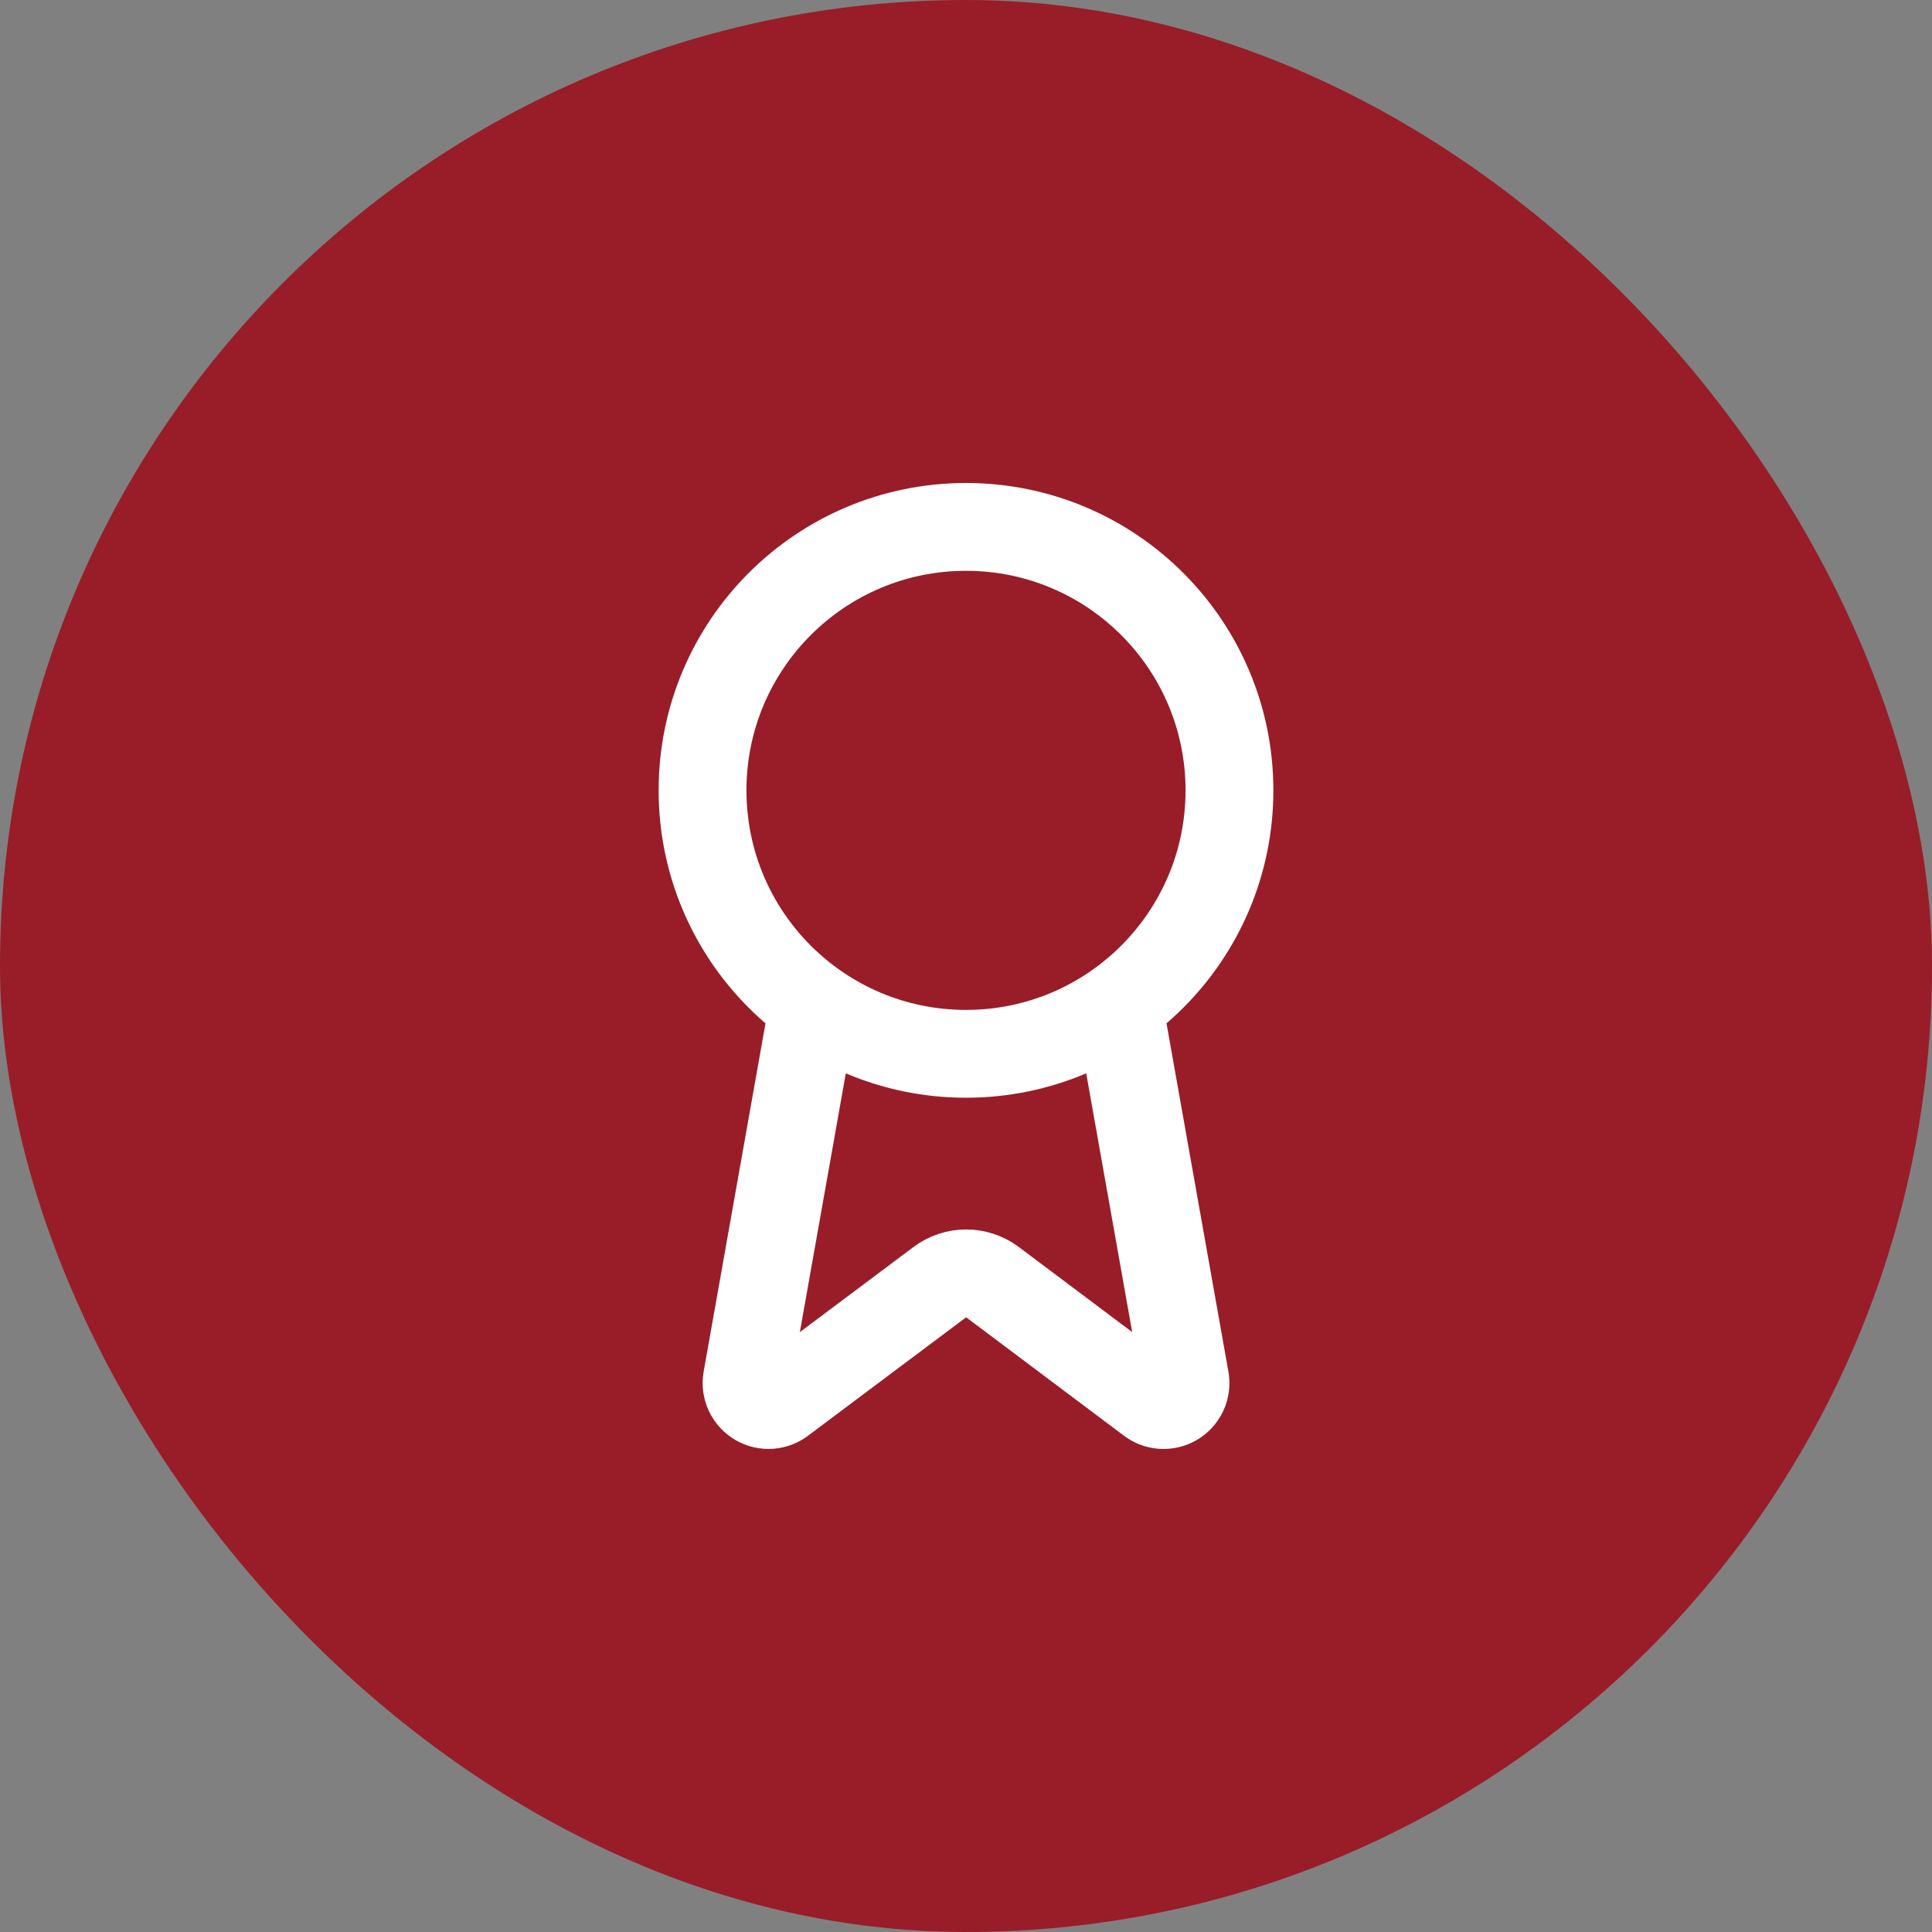 <?xml version="1.0" encoding="UTF-8"?> <svg xmlns="http://www.w3.org/2000/svg" width="44" height="44" viewBox="0 0 44 44" fill="none"><rect x="0" y="0" width="44" height="44" fill="#808080" stroke="none"/><rect width="44" height="44" rx="22" fill="#981D29"></rect><path d="M25.477 22.89L26.992 31.416C27.009 31.516 26.995 31.62 26.952 31.712C26.908 31.804 26.838 31.881 26.75 31.932C26.662 31.983 26.56 32.006 26.459 31.998C26.357 31.989 26.261 31.951 26.182 31.886L22.602 29.199C22.429 29.07 22.219 29 22.003 29C21.788 29 21.578 29.07 21.405 29.199L17.819 31.885C17.74 31.949 17.644 31.988 17.543 31.997C17.441 32.005 17.34 31.982 17.252 31.931C17.164 31.88 17.093 31.803 17.05 31.711C17.007 31.619 16.992 31.516 17.009 31.416L18.523 22.89M28 18C28 21.314 25.314 24 22 24C18.686 24 16 21.314 16 18C16 14.686 18.686 12 22 12C25.314 12 28 14.686 28 18Z" stroke="white" stroke-width="2" stroke-linecap="round" stroke-linejoin="round"></path></svg> 